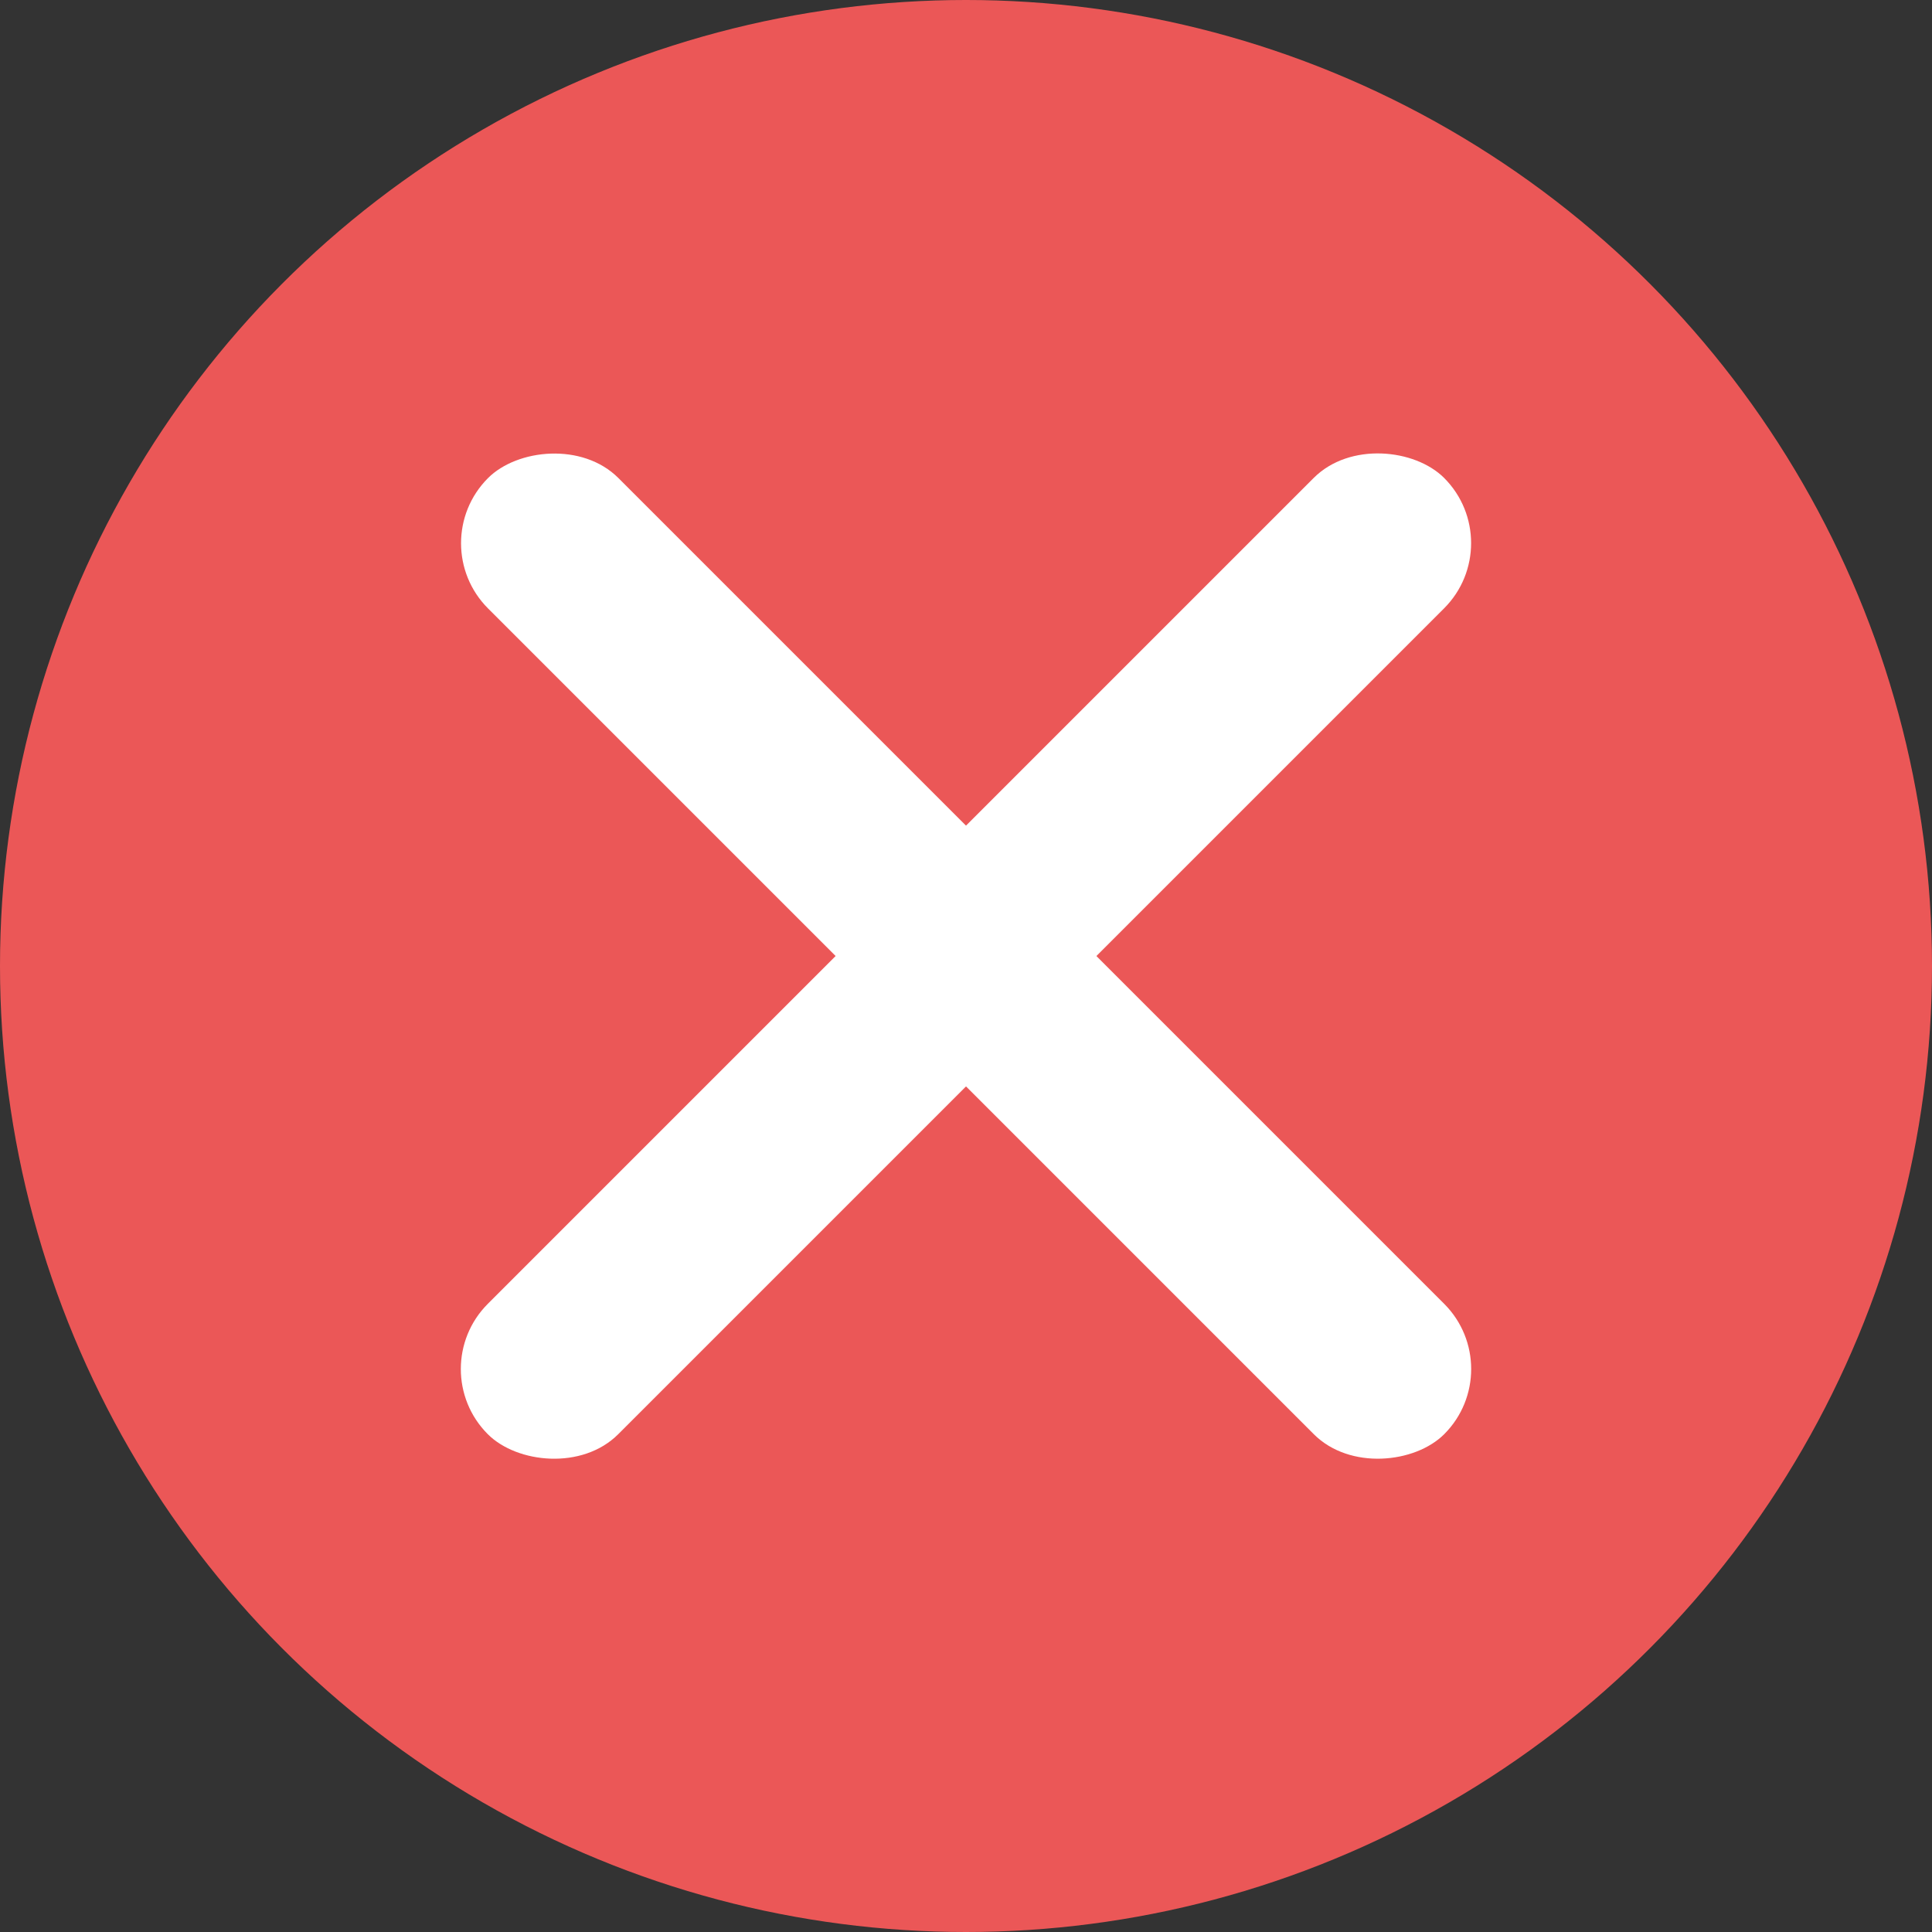 <svg width="20" height="20" viewBox="0 0 20 20" fill="none" xmlns="http://www.w3.org/2000/svg">
<rect x="0" y="0" width="20" height="20" fill="#333333" stroke="none"/>
<circle cx="10" cy="10" r="10" fill="#EB5757"/>
<rect x="4.375" y="14.172" width="14" height="1.909" rx="0.955" transform="rotate(-45 4.375 14.172)" fill="white"/>
<rect width="14" height="1.909" rx="0.955" transform="matrix(-0.707 -0.707 -0.707 0.707 15.625 14.172)" fill="white"/>
</svg>
